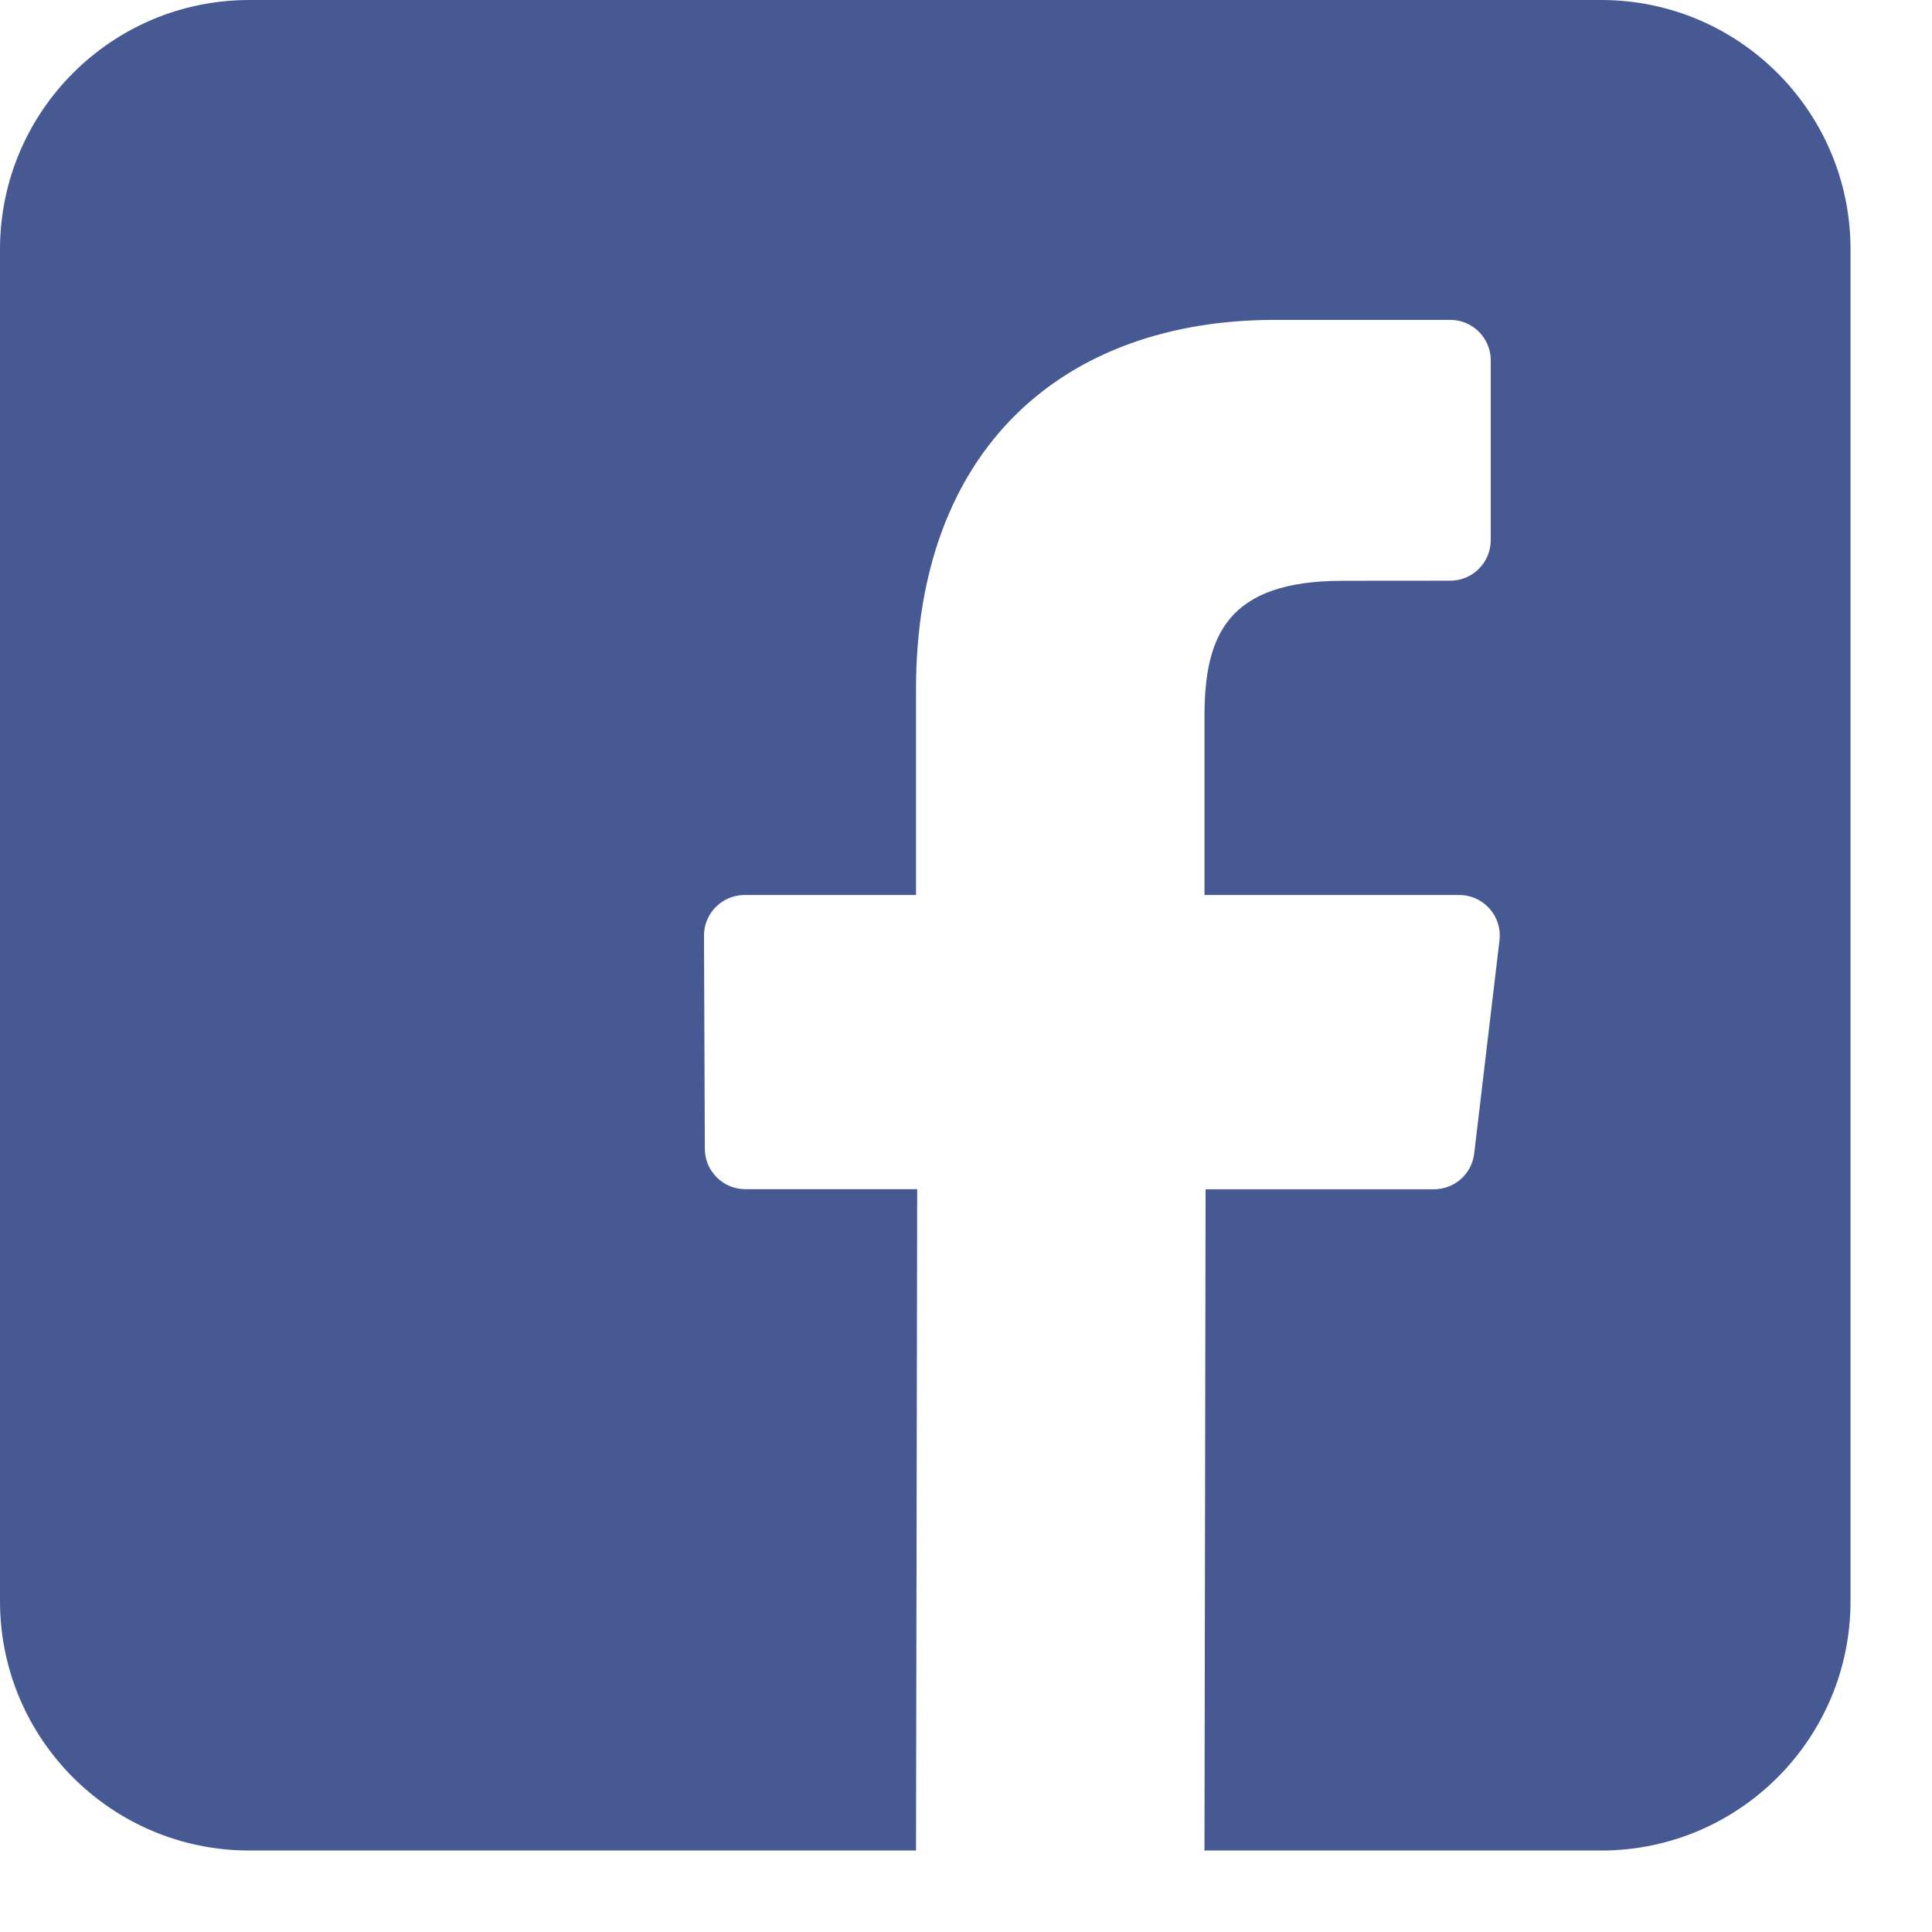 <svg width="23" height="23" viewBox="0 0 23 23" fill="none" xmlns="http://www.w3.org/2000/svg">
<g clip-path="url(#clip0_506_4240)">
<path d="M19.061 0H2.969C1.329 0 0 1.329 0 2.969V19.061C0 20.701 1.329 22.03 2.969 22.03H10.905L10.919 14.157H8.874C8.608 14.157 8.392 13.943 8.391 13.677L8.381 11.139C8.38 10.872 8.597 10.655 8.864 10.655H10.905V8.203C10.905 5.357 12.643 3.808 15.182 3.808H17.265C17.531 3.808 17.747 4.024 17.747 4.291V6.43C17.747 6.697 17.531 6.913 17.265 6.913L15.986 6.914C14.606 6.914 14.339 7.569 14.339 8.532V10.655H17.372C17.661 10.655 17.885 10.907 17.851 11.194L17.55 13.732C17.522 13.975 17.316 14.158 17.071 14.158H14.352L14.339 22.03H19.061C20.701 22.03 22.03 20.701 22.03 19.061V2.969C22.03 1.329 20.701 0 19.061 0Z" fill="#475993"/>
</g>
<defs>
<clipPath id="clip0_506_4240">
<rect width="22.03" height="22.03" fill="white"/>
</clipPath>
</defs>
</svg>
